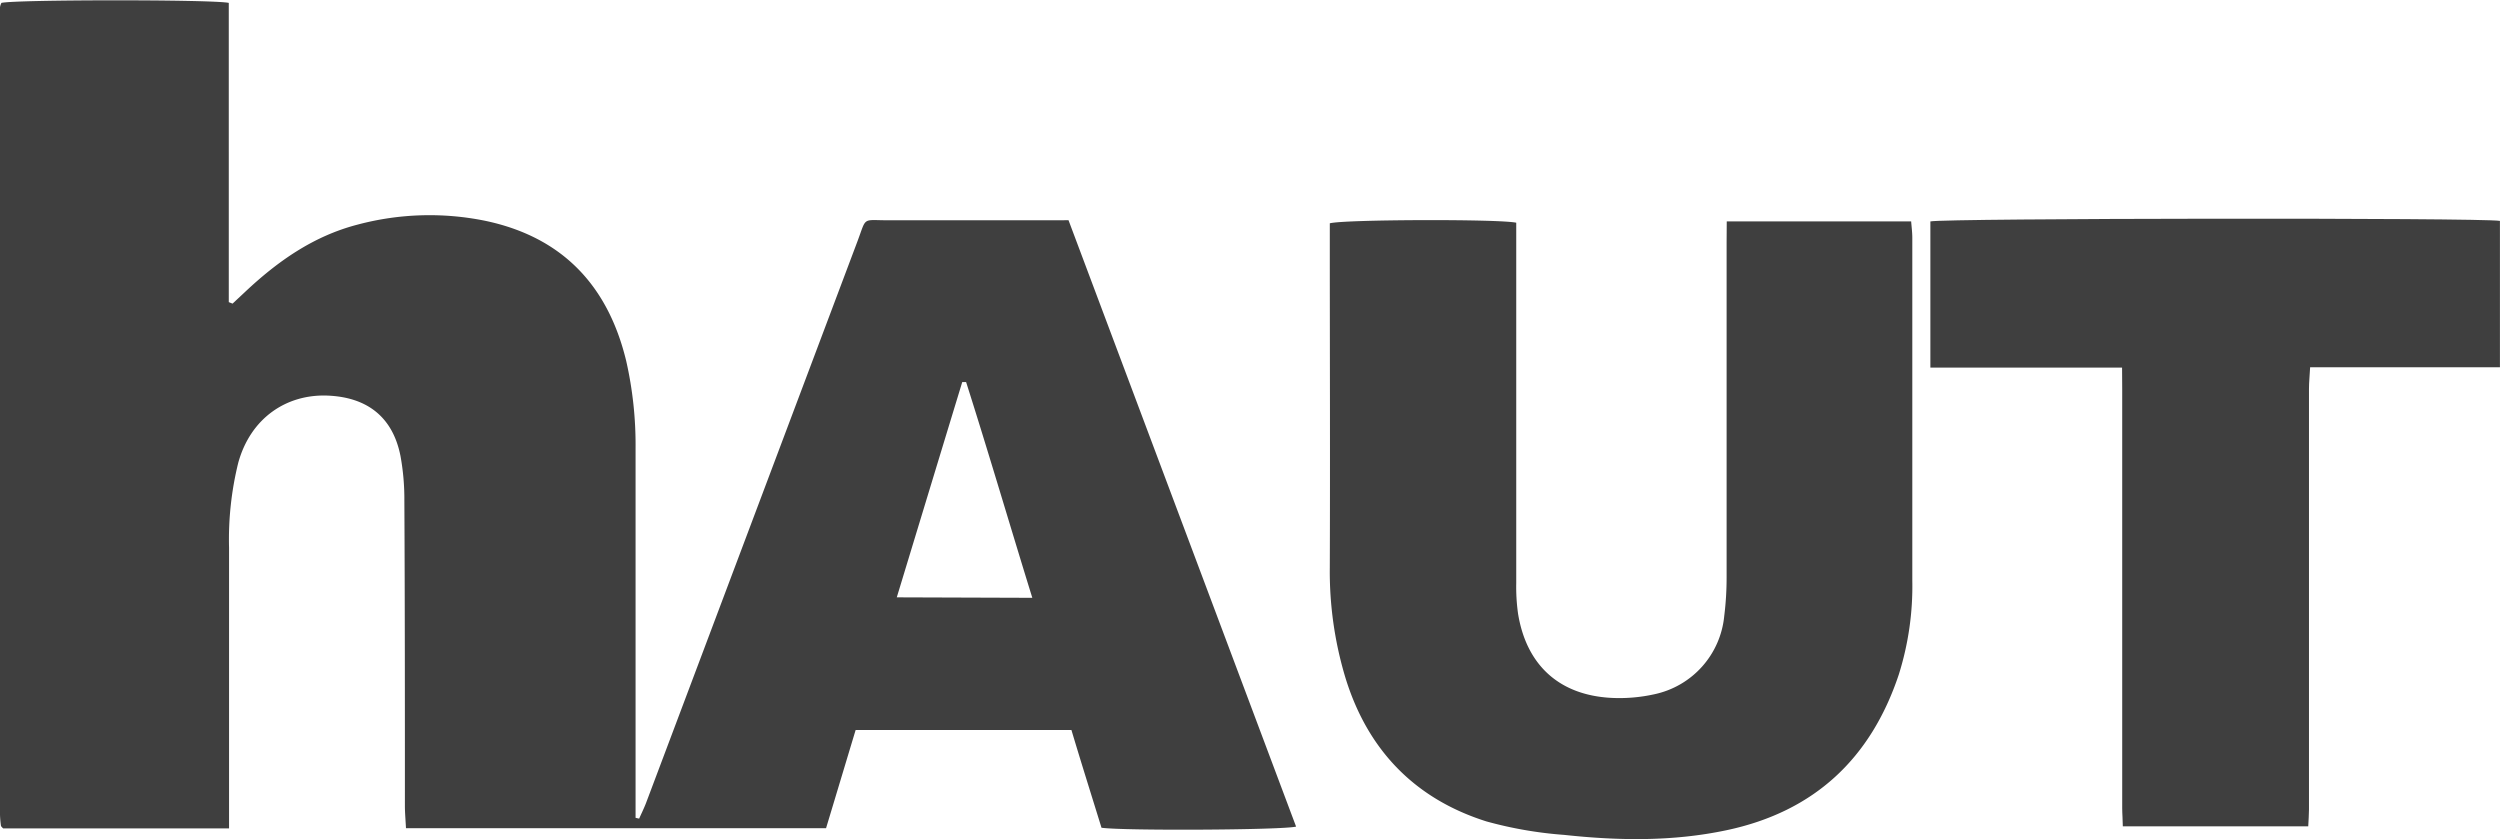 <svg id="Layer_1" data-name="Layer 1" xmlns="http://www.w3.org/2000/svg" viewBox="0 0 370.77 124.45"><defs><style>.cls-1{fill:#3f3f3f;}</style></defs><path class="cls-1" d="M159.59,33.82l33.75,89.93c-1.93.51-25.58.64-28.86.17-1.46-4.74-3-9.6-4.46-14.5h-32c-1.47,4.87-2.91,9.67-4.39,14.57H61.33c-.06-1.17-.15-2.18-.16-3.2,0-15.12,0-30.24-.08-45.36a35.5,35.5,0,0,0-.58-6.67c-1.15-5.77-4.95-8.69-10.8-8.93-6.12-.24-11.42,3.34-13.25,9.94a47.45,47.45,0,0,0-1.37,12.61c0,12.88,0,25.76,0,38.64v3H1.59c-.09-.09-.15-.14-.2-.2a.49.49,0,0,1-.13-.2A15.27,15.27,0,0,1,1.12,122q0-59.88,0-119.77a2.09,2.09,0,0,1,.21-.64c2-.5,31.41-.52,33.72,0V23.78c0,7.4,0,14.8,0,22.19l.56.22,1.84-1.72c4.83-4.55,10.15-8.3,16.71-10A41.4,41.4,0,0,1,73,33.89c11.45,2.38,18.29,9.56,21,20.84a56.2,56.2,0,0,1,1.38,12.85q0,26.17,0,52.33v2.54l.53.12c.33-.75.7-1.49,1-2.26q15.67-41.62,31.34-83.26c1.45-3.83.62-3.21,4.71-3.22,7.92,0,15.84,0,23.76,0Zm-5.37,56c-3.38-10.92-6.47-21.48-9.82-32l-.57,0c-3.22,10.56-6.43,21.13-9.71,31.93Z" transform="translate(-1.12 -1.16)"/><path class="cls-1" d="M257.21,34h27.35c.07.88.17,1.65.17,2.42V87.25a43.6,43.6,0,0,1-2,13.94c-4.16,12.49-12.56,20.34-25.52,23.09-8,1.7-16.06,1.57-24.12.7a59.38,59.38,0,0,1-11.53-2c-10.66-3.37-17.63-10.64-20.91-21.33a54.58,54.58,0,0,1-2.31-16.32c.06-16.08,0-32.16,0-48.24V34.28c2-.58,25.16-.65,27.65-.09V37q0,25.32,0,50.64a28.61,28.61,0,0,0,.27,4.54c1.24,7.62,6.1,12.07,13.81,12.48a23.88,23.88,0,0,0,6.42-.54A13.15,13.15,0,0,0,256.84,92.5a45.83,45.83,0,0,0,.35-5.74q0-24.84,0-49.68Z" transform="translate(-1.12 -1.16)"/><path class="cls-1" d="M315.84,55.68H287.41V34c1.87-.48,81.78-.57,84.47-.08V55.63H343.73c-.06,1.21-.17,2.2-.17,3.2q0,26.64,0,53.28,0,4.56,0,9.12c0,.78-.07,1.56-.11,2.48h-27.5c0-.88-.09-1.8-.09-2.72q0-31.06,0-62.15Z" transform="translate(-1.12 -1.16)"/></svg>